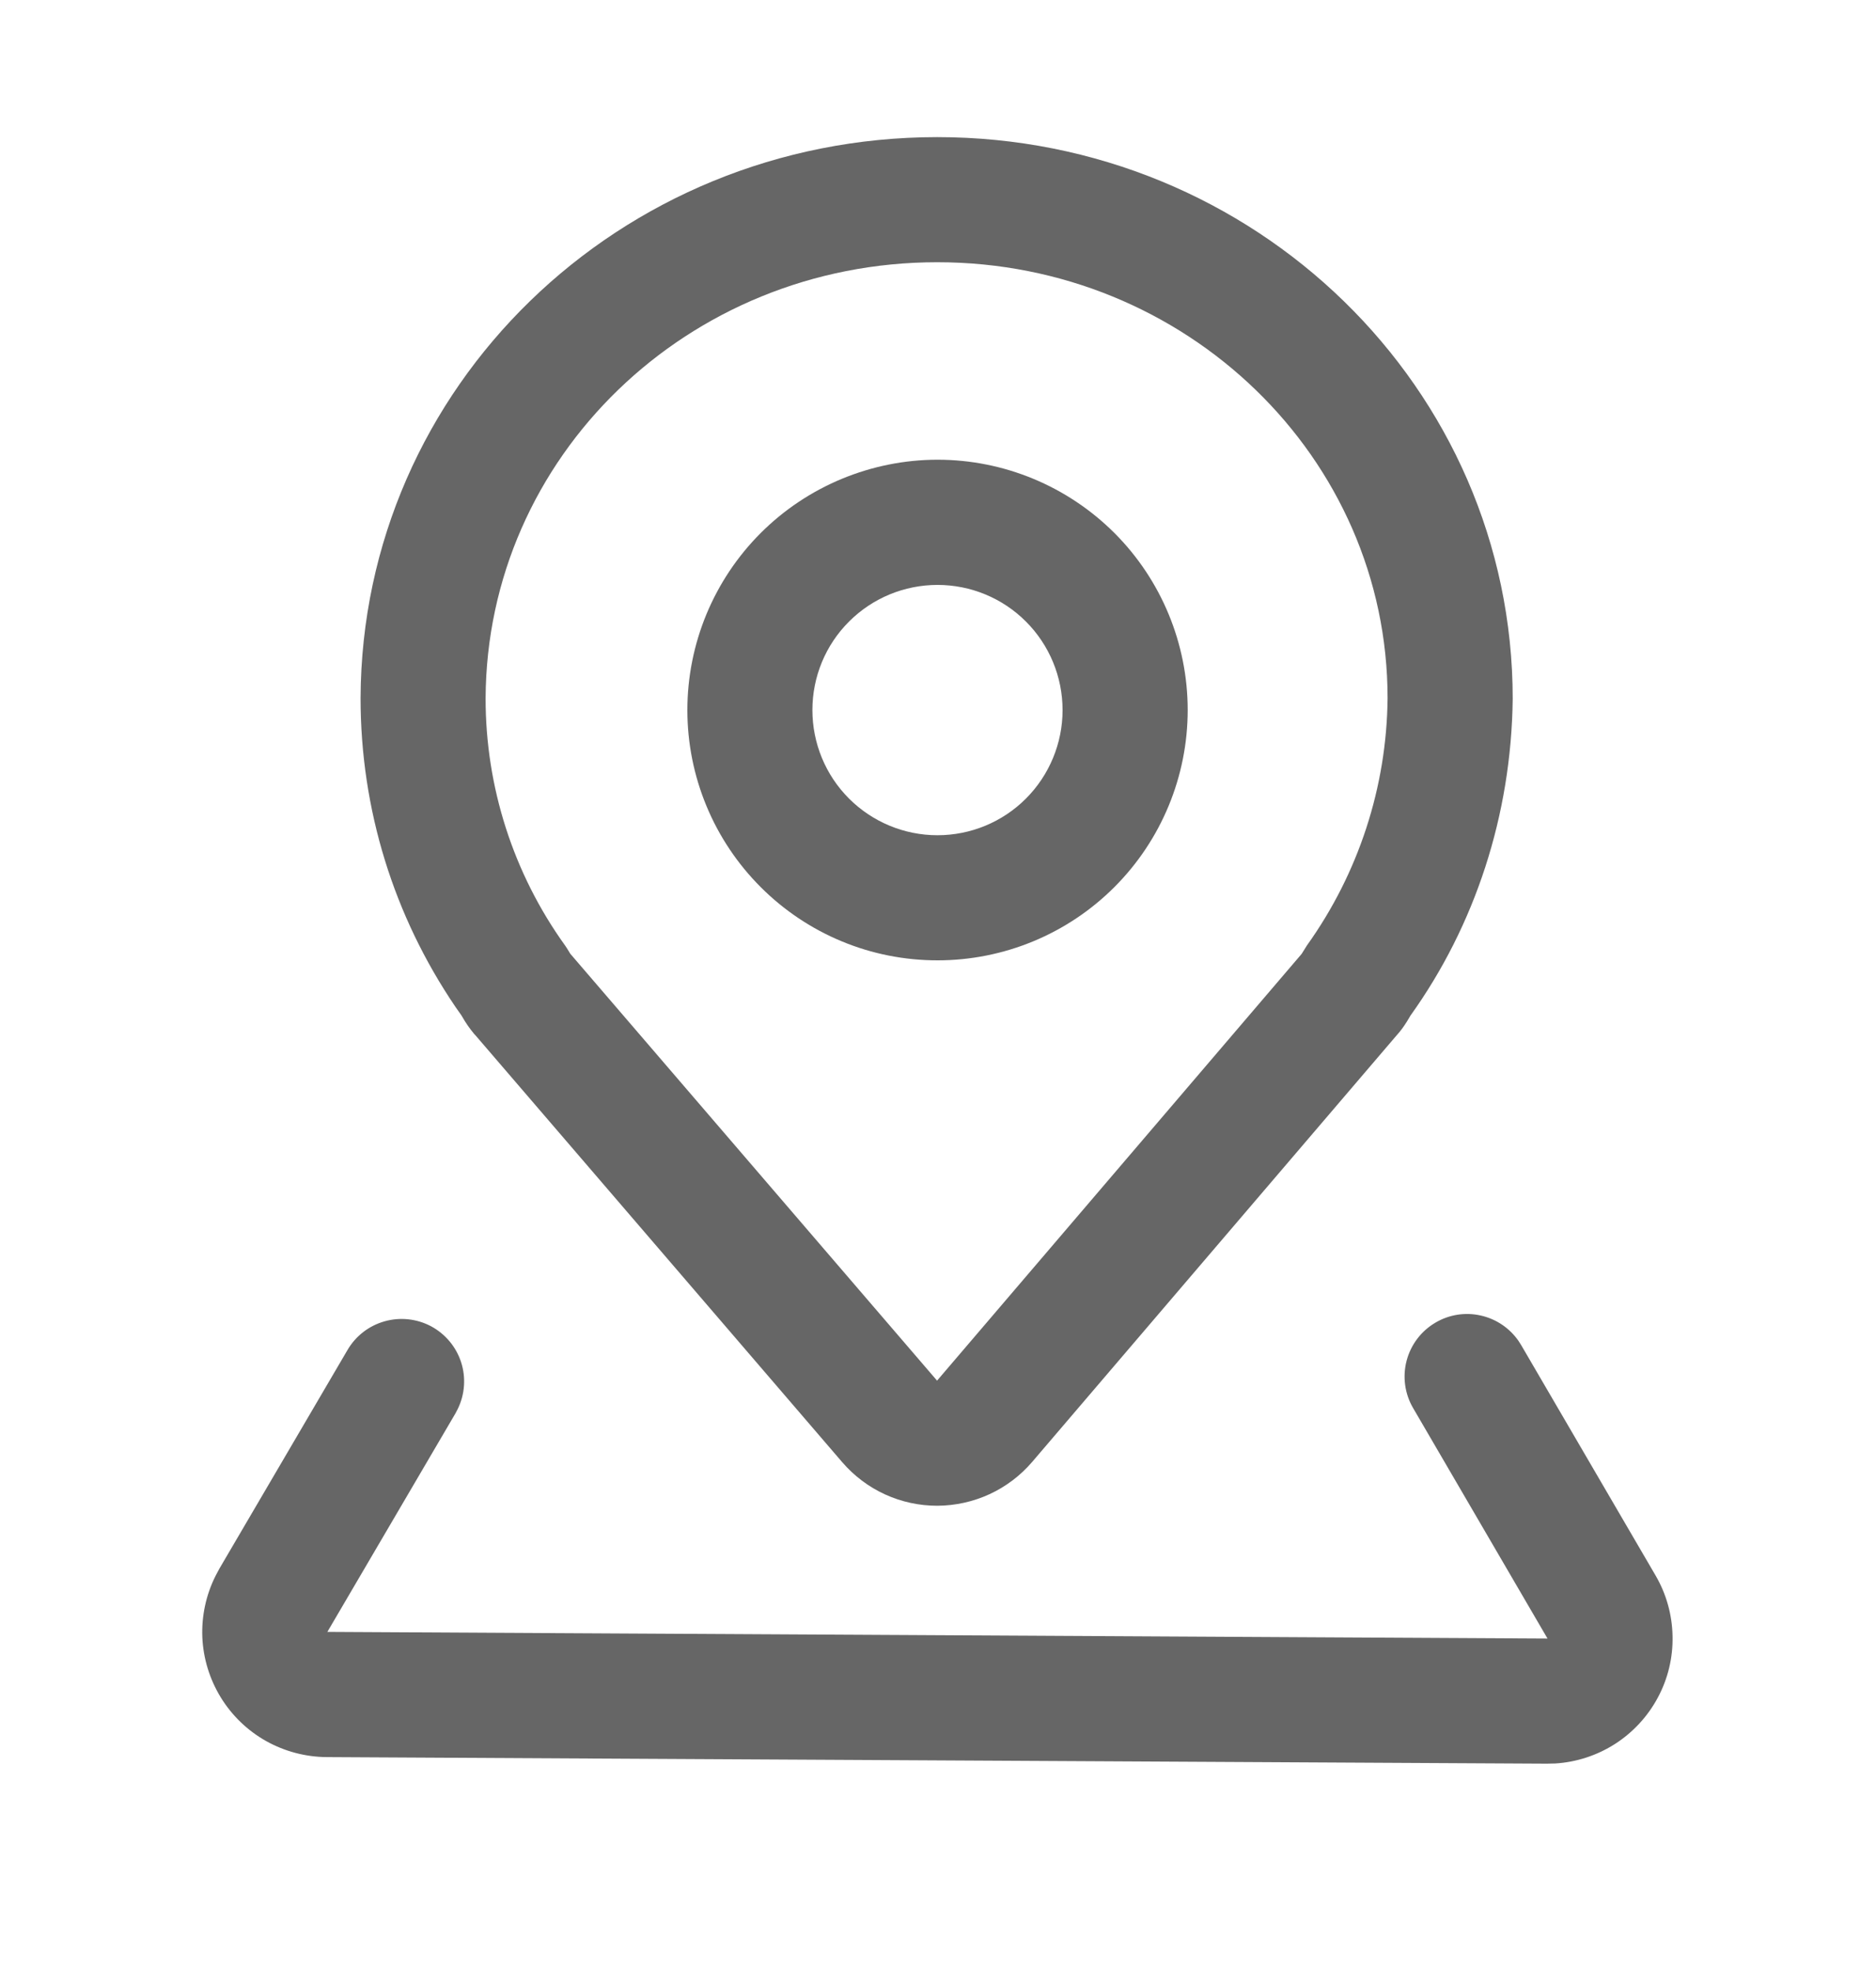 <svg width="20" height="21" viewBox="0 0 20 21" fill="none" xmlns="http://www.w3.org/2000/svg">
<path d="M9.992 1.461C6.603 1.461 3.858 4.123 3.844 7.436C3.844 8.626 4.198 9.759 4.855 10.727L4.919 10.818L4.956 10.88L4.987 10.927C5.008 10.957 5.03 10.986 5.054 11.015L5.07 11.032L8.979 15.579C9.105 15.725 9.26 15.842 9.435 15.922C9.61 16.002 9.8 16.043 9.992 16.043C10.185 16.042 10.375 16 10.549 15.92C10.724 15.839 10.879 15.722 11.004 15.576L14.892 11.028L14.866 11.056C14.905 11.016 14.94 10.973 14.971 10.927L15.001 10.881C15.013 10.861 15.037 10.821 15.036 10.822C15.726 9.859 16.112 8.685 16.127 7.447C16.127 4.131 13.375 1.461 9.992 1.461ZM9.992 2.794C12.647 2.794 14.793 4.876 14.793 7.439C14.784 8.384 14.484 9.303 13.934 10.072L13.877 10.163L9.99 14.71L6.08 10.162L6.042 10.1L6.023 10.072C5.472 9.305 5.176 8.384 5.177 7.439C5.189 4.871 7.329 2.794 9.992 2.794Z" fill="#666666"/>
<path d="M15.305 14.091C15.45 14.006 15.621 13.979 15.785 14.016C15.949 14.052 16.093 14.149 16.189 14.287L16.217 14.331L17.65 16.786C17.765 16.983 17.827 17.206 17.831 17.433C17.836 17.661 17.782 17.886 17.674 18.087C17.567 18.287 17.41 18.457 17.219 18.58C17.027 18.703 16.807 18.775 16.58 18.789L16.491 18.791L3.482 18.721C3.255 18.719 3.033 18.66 2.835 18.549C2.638 18.438 2.472 18.278 2.353 18.084C2.235 17.891 2.167 17.671 2.157 17.444C2.148 17.218 2.196 16.993 2.298 16.79L2.339 16.713L3.705 14.383C3.792 14.234 3.933 14.125 4.1 14.078C4.266 14.031 4.443 14.05 4.596 14.131C4.748 14.213 4.863 14.35 4.916 14.514C4.969 14.678 4.956 14.857 4.88 15.012L4.856 15.058L3.49 17.387L16.498 17.458L15.065 15.002C14.976 14.85 14.951 14.668 14.996 14.497C15.041 14.326 15.152 14.18 15.305 14.091Z" fill="#666666"/>
<path d="M9.995 4.898C9.645 4.898 9.298 4.968 8.974 5.102C8.651 5.236 8.357 5.432 8.109 5.68C7.861 5.928 7.665 6.222 7.531 6.545C7.397 6.869 7.328 7.216 7.328 7.566C7.328 7.916 7.397 8.263 7.531 8.586C7.665 8.91 7.862 9.204 8.11 9.452C8.357 9.699 8.651 9.896 8.975 10.03C9.298 10.164 9.645 10.232 9.995 10.232C10.703 10.232 11.381 9.951 11.881 9.451C12.381 8.951 12.662 8.272 12.662 7.565C12.662 6.858 12.381 6.179 11.881 5.679C11.38 5.179 10.702 4.898 9.995 4.898ZM9.995 6.232C10.348 6.232 10.688 6.372 10.938 6.623C11.188 6.873 11.328 7.212 11.328 7.566C11.328 7.919 11.187 8.259 10.937 8.509C10.687 8.759 10.348 8.899 9.994 8.899C9.64 8.899 9.301 8.758 9.051 8.508C8.801 8.258 8.661 7.919 8.661 7.565C8.661 7.211 8.801 6.872 9.052 6.622C9.302 6.372 9.641 6.232 9.995 6.232Z" fill="#666666"/>
</svg>
